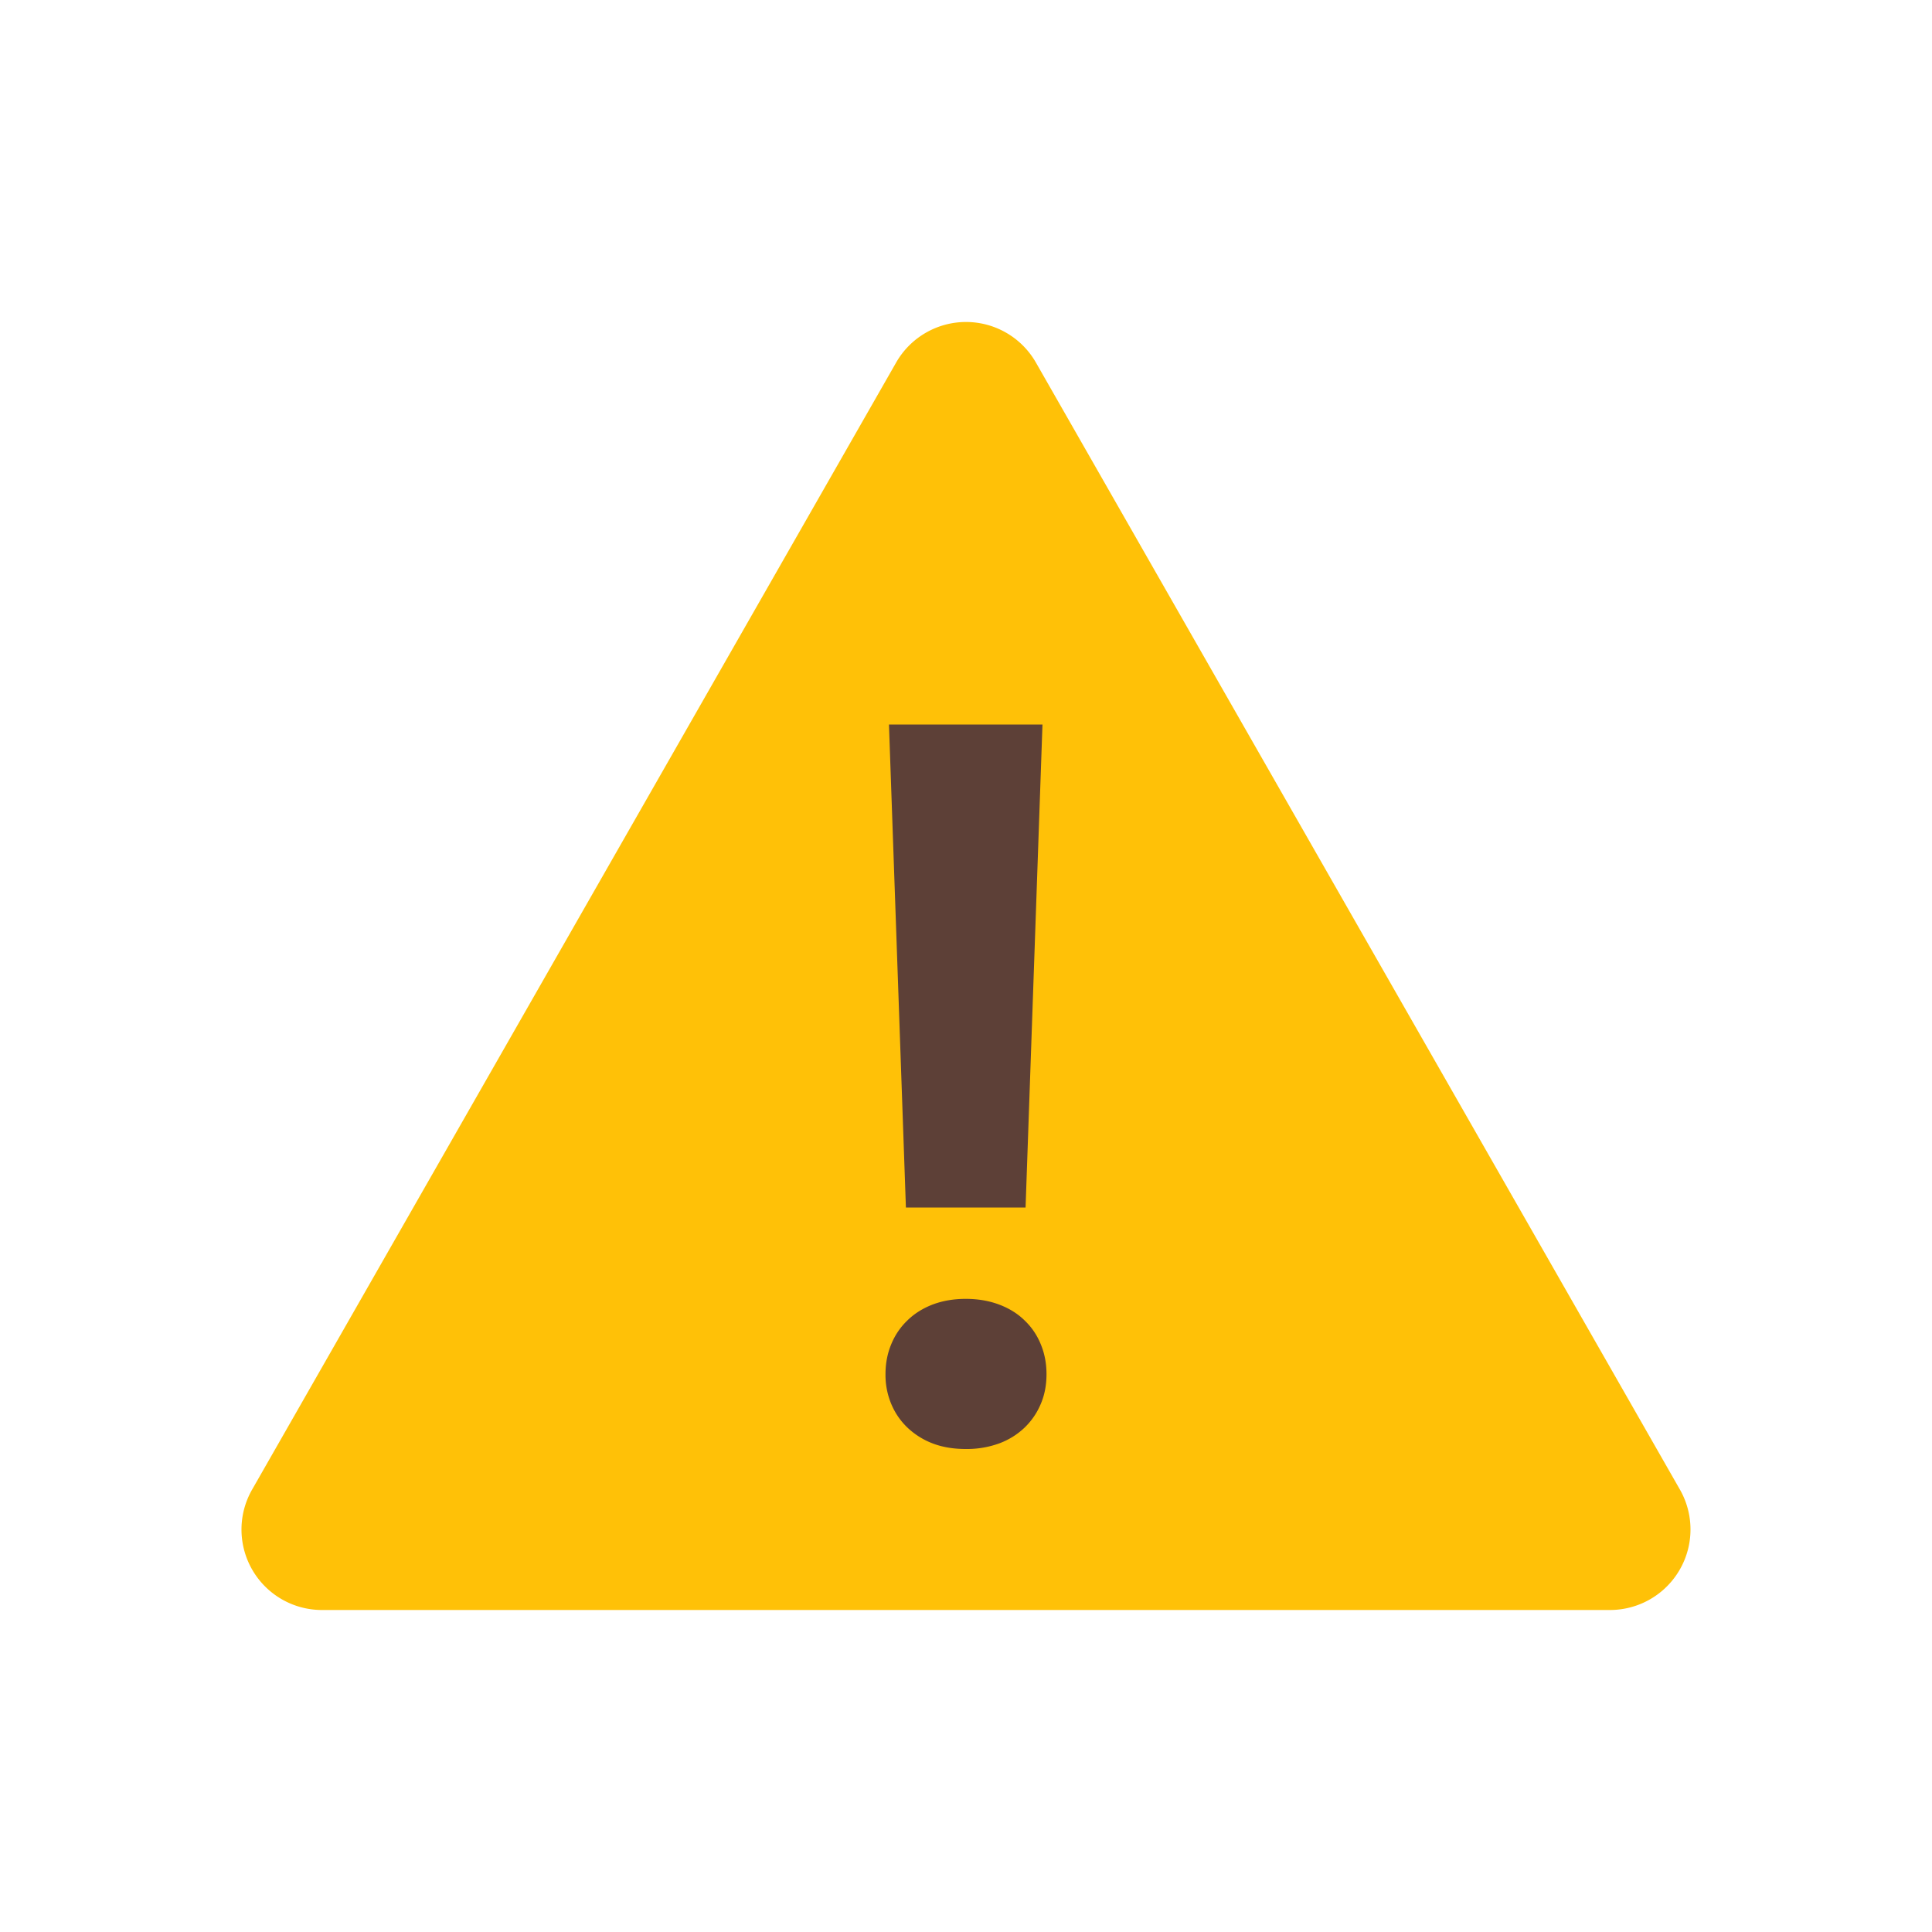 <svg xmlns="http://www.w3.org/2000/svg" width="48" height="48"><path fill="#FFC107" d="M40 40H8a1.999 1.999 0 0 1-1.727-3.008l16-28a2 2 0 0 1 3.455 0l16 28A2.001 2.001 0 0 1 40 40z"/><path fill="#5D4037" d="M22 34.142c0-.269.047-.515.143-.746.094-.228.229-.426.403-.592.171-.168.382-.299.624-.393.244-.092.518-.141.824-.141.306 0 .582.049.828.141.25.094.461.225.632.393.175.166.31.364.403.592.096.231.143.477.143.746 0 .27-.047.516-.143.74a1.753 1.753 0 0 1-.403.588 1.84 1.84 0 0 1-.632.392 2.35 2.35 0 0 1-.828.138c-.307 0-.58-.046-.824-.139a1.882 1.882 0 0 1-.624-.392 1.724 1.724 0 0 1-.403-.588 1.855 1.855 0 0 1-.143-.739M25.48 30h-2.973l-.421-12H25.9l-.42 12z"/></svg>